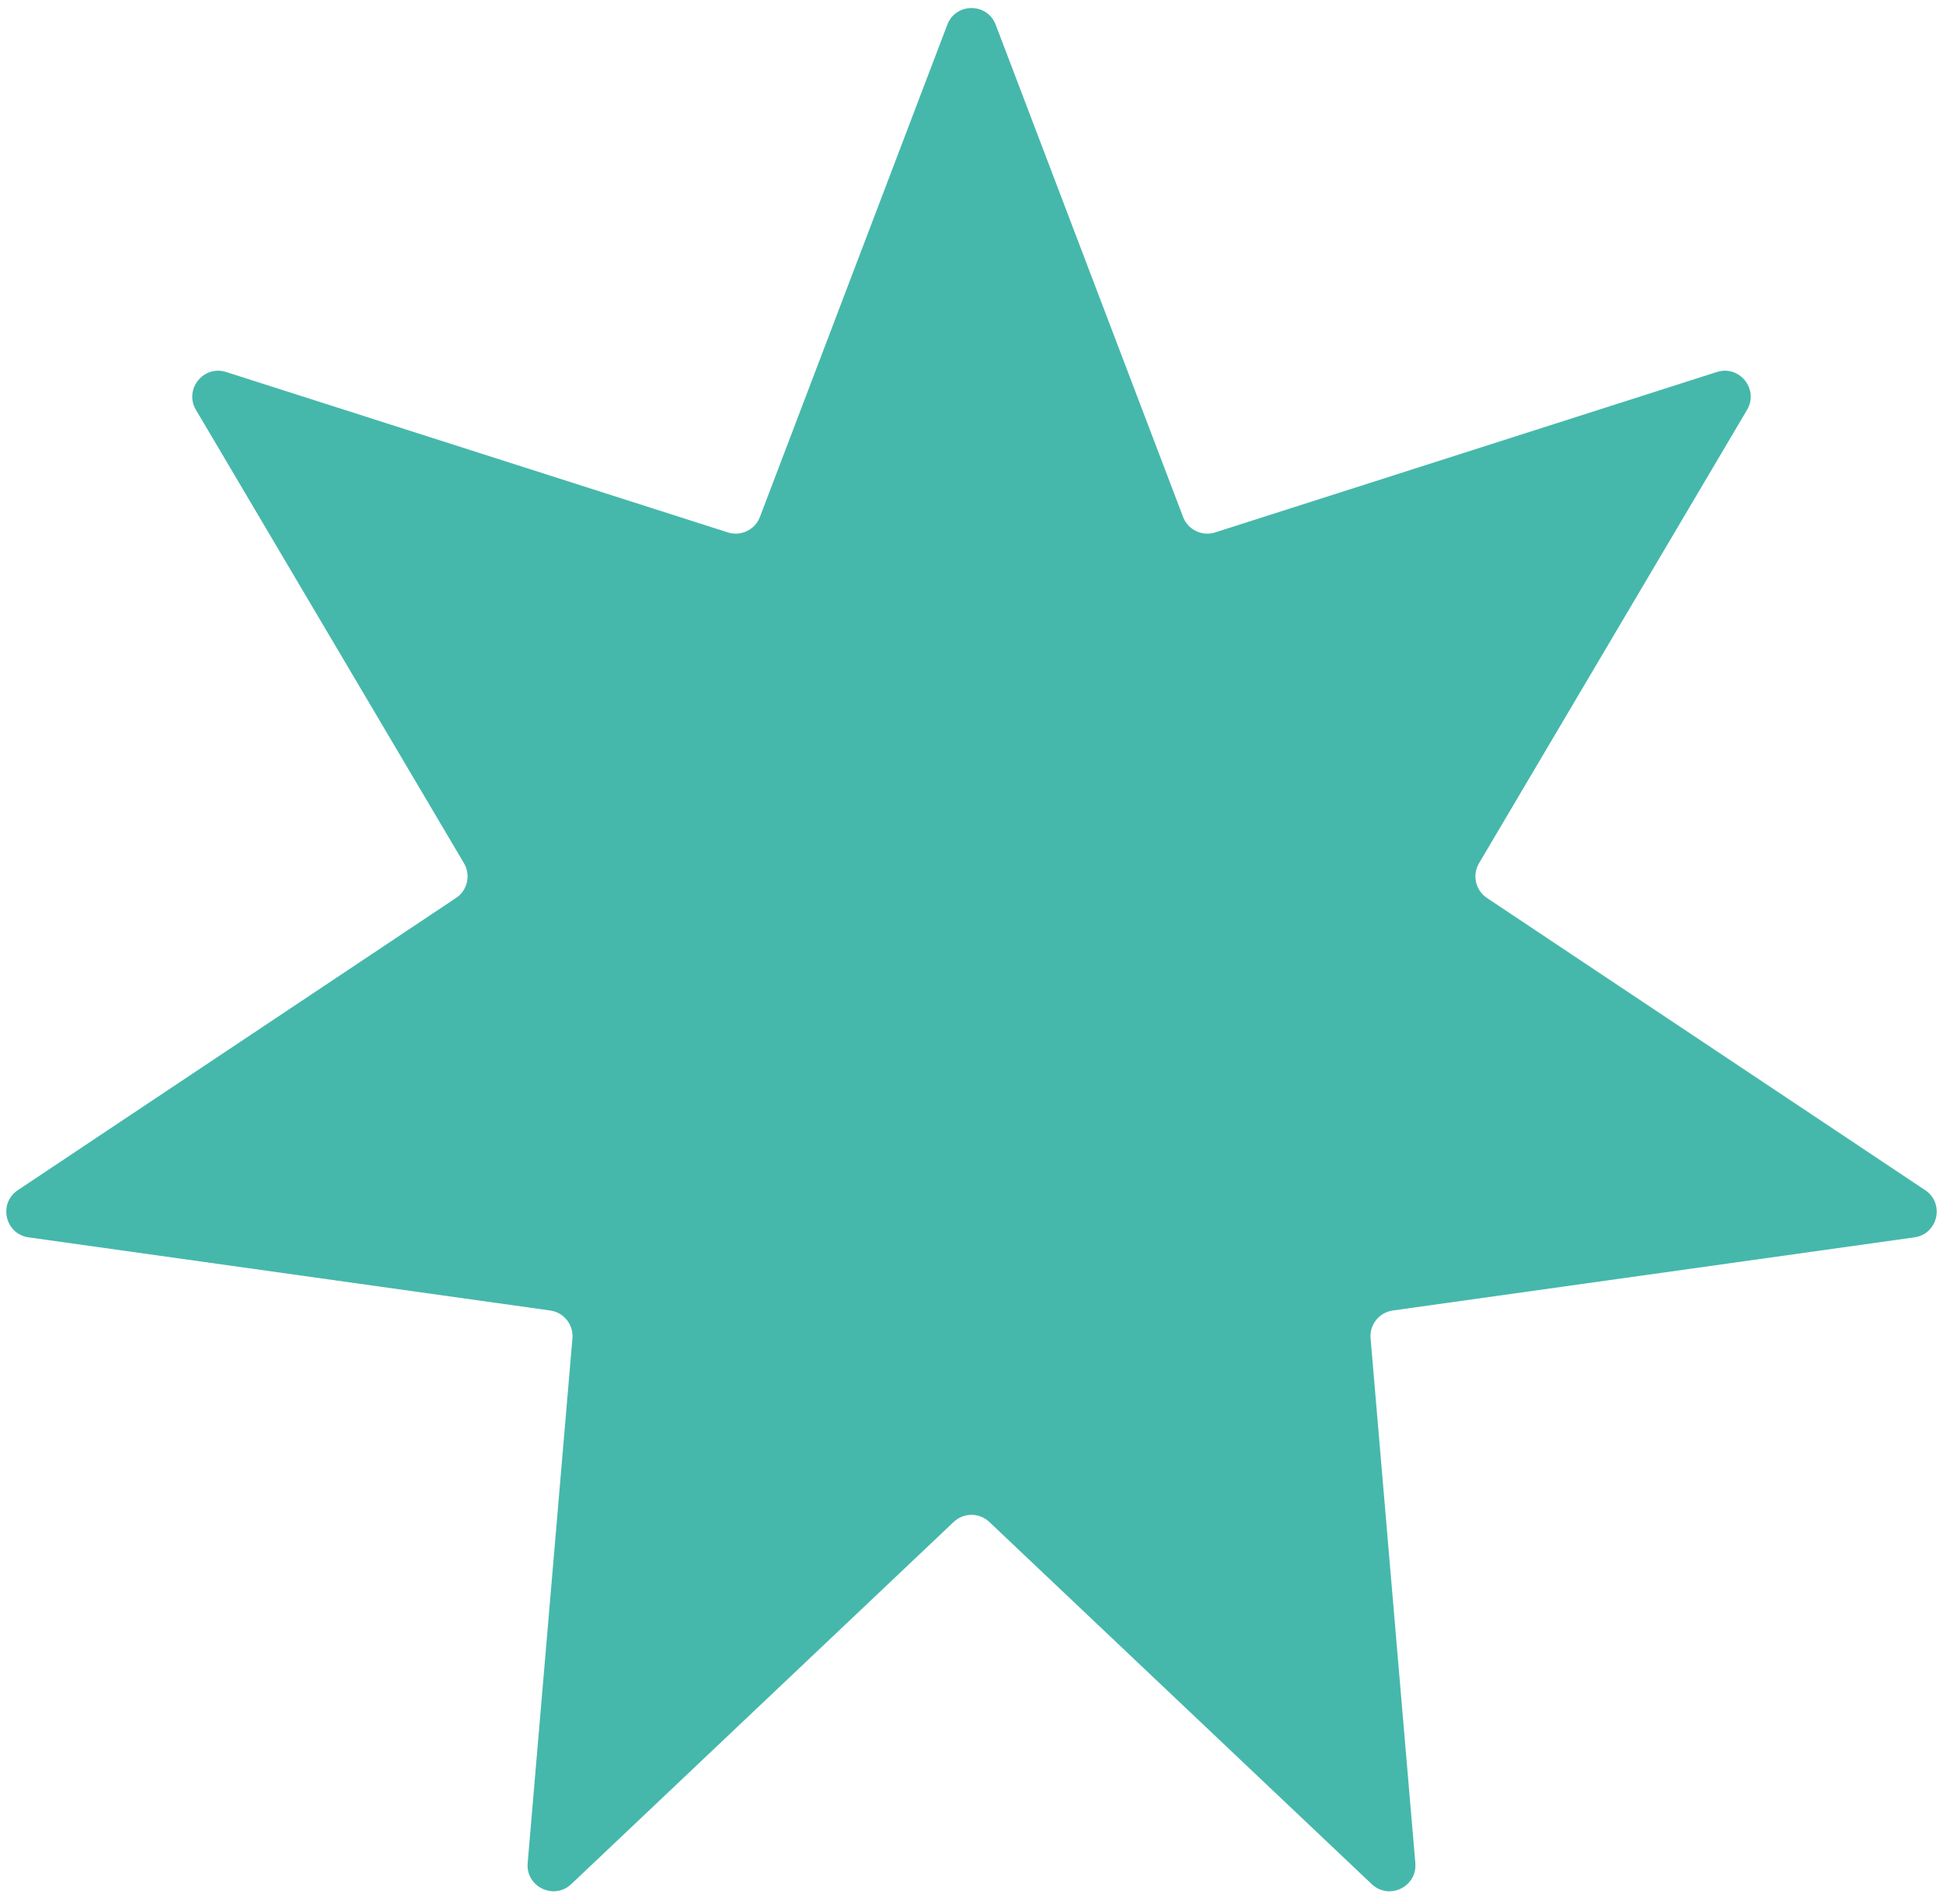 <?xml version="1.0" encoding="UTF-8"?> <svg xmlns="http://www.w3.org/2000/svg" width="150" height="147" viewBox="0 0 150 147" fill="none"> <path d="M73.131 1.91C73.785 0.192 76.215 0.192 76.869 1.91L91.334 39.912C91.712 40.904 92.801 41.429 93.813 41.105L132.542 28.721C134.293 28.161 135.808 30.061 134.873 31.644L114.181 66.646C113.641 67.561 113.909 68.739 114.793 69.328L148.623 91.887C150.152 92.907 149.611 95.276 147.791 95.531L107.524 101.178C106.472 101.325 105.718 102.27 105.809 103.328L109.264 143.842C109.42 145.674 107.231 146.728 105.896 145.464L76.375 117.503C75.604 116.772 74.396 116.772 73.625 117.503L44.104 145.464C42.769 146.728 40.58 145.674 40.736 143.842L44.191 103.328C44.282 102.27 43.528 101.325 42.476 101.178L2.209 95.531C0.389 95.276 -0.152 92.907 1.377 91.887L35.207 69.328C36.091 68.739 36.359 67.561 35.819 66.646L15.127 31.644C14.192 30.061 15.707 28.161 17.458 28.721L56.187 41.105C57.199 41.429 58.288 40.904 58.666 39.912L73.131 1.91Z" fill="#45B8AB"></path> </svg> 